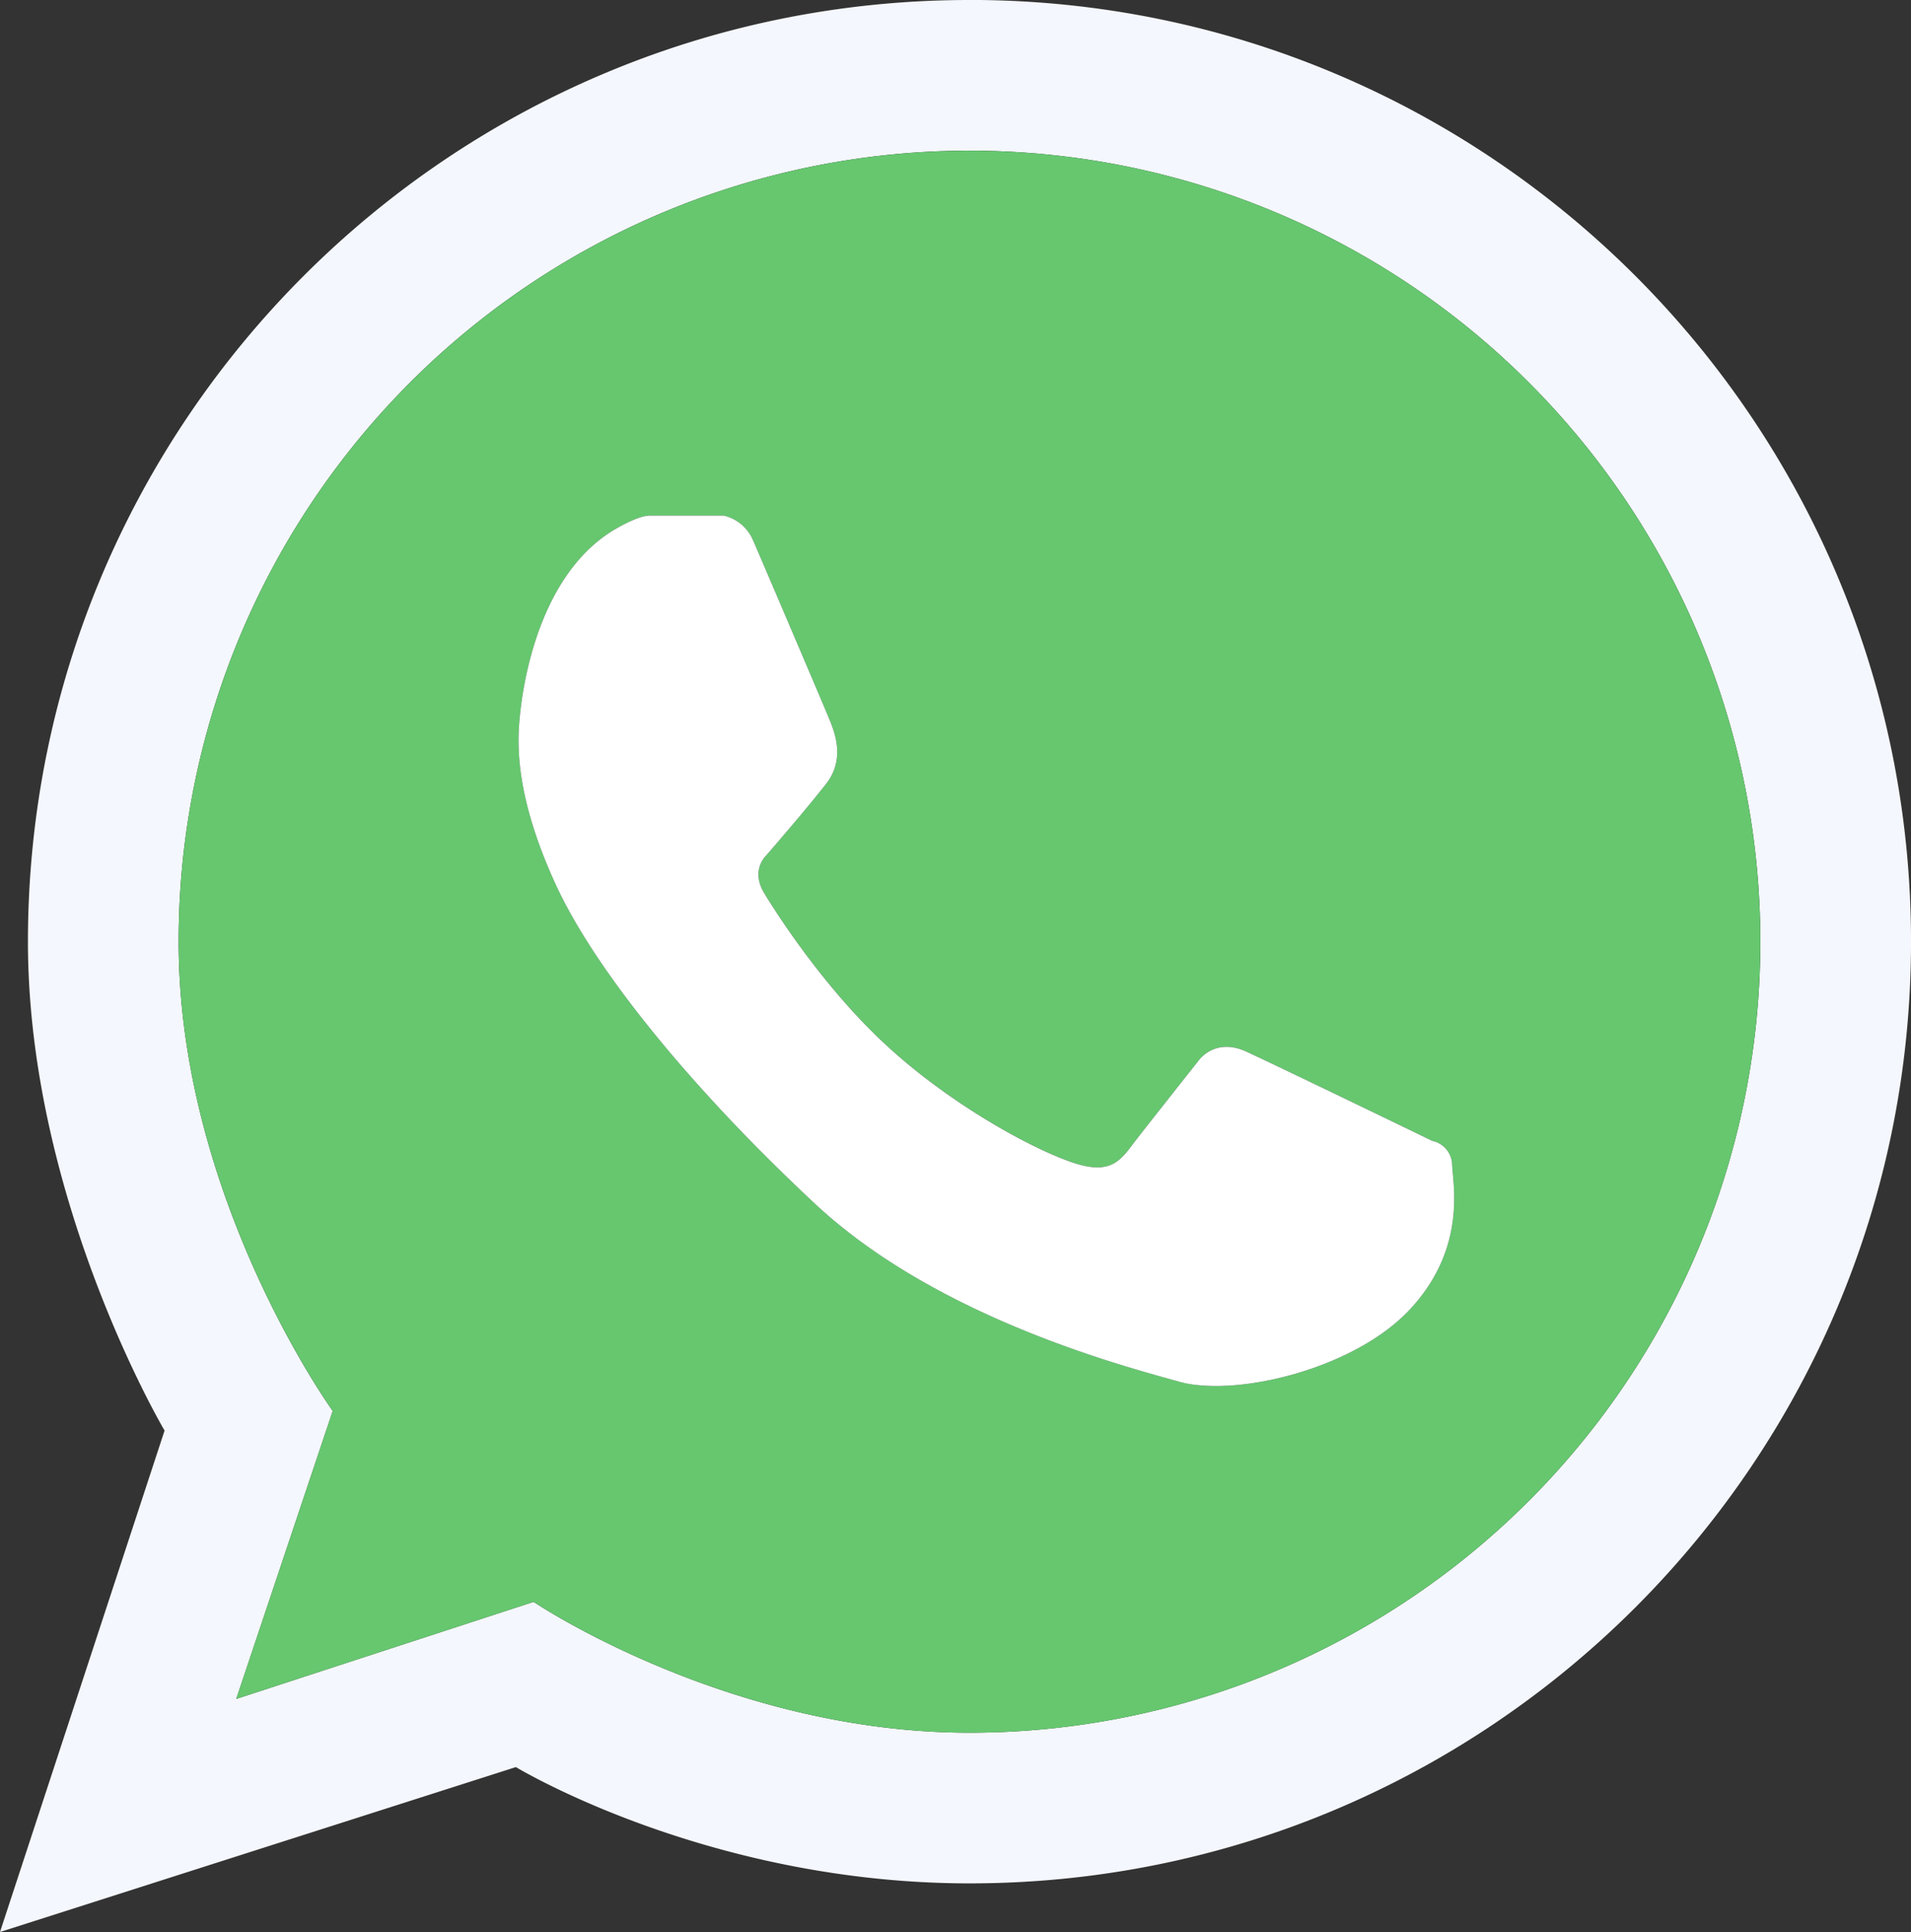 <svg xmlns="http://www.w3.org/2000/svg" xmlns:xlink="http://www.w3.org/1999/xlink" width="427.648" height="432.266" viewBox="0 0 427.648 432.266"><rect x="0" y="0" width="427.648" height="432.266" fill="#333333" stroke="none"/><defs><clipPath id="a"><path d="M109,101H464V456H109Zm0,0"/></clipPath><clipPath id="b"><path d="M109.605,278.023c0,57.25,34.5,104.993,34.5,104.993l-21.6,64.429,66.551-21.711s43.359,29.282,97.539,29.282A176.986,176.986,0,1,0,109.605,278.023m223.9,98.442c-12.6-3.52-54.262-14.418-81.418-39.75-27.172-25.34-49.172-52.012-58.172-71.668-9-19.672-8.5-31.344-8-36.844s3.391-30.98,20.449-41.9c0,0,5.692-3.61,8.66-3.61h16.6a9.4,9.4,0,0,1,6.488,5.41c2.039,4.637,16.043,37.52,17.082,40.051s3.758,8.817-.6,14.438-13.469,16.121-13.469,16.121-3.609,3.238-.48,8.422c3.121,5.168,14.121,22.226,28.5,35.117s32,22.371,40.781,25.262,10.711-.961,14.07-5.293,13.84-17.559,13.84-17.559,3.609-5.3,10.7-2.051,41.621,19.973,41.621,19.973a5.6,5.6,0,0,1,4.449,5.41c.239,4.688,3.129,18.727-9.382,32.227-10.2,11.019-29.778,17.211-43.489,17.207a31.194,31.194,0,0,1-8.23-.965"/></clipPath><linearGradient id="c" x1="-0.04" y1="-0.024" x2="-0.038" y2="-0.024" gradientUnits="objectBoundingBox"><stop offset="0" stop-color="#40ba57"/><stop offset="0.25" stop-color="#40ba57"/><stop offset="0.375" stop-color="#40ba58"/><stop offset="0.438" stop-color="#40bb58"/><stop offset="0.5" stop-color="#41bb58"/><stop offset="0.531" stop-color="#42bb59"/><stop offset="0.563" stop-color="#42bb59"/><stop offset="0.594" stop-color="#43bb59"/><stop offset="0.609" stop-color="#44bc5a"/><stop offset="0.625" stop-color="#44bc5a"/><stop offset="0.641" stop-color="#45bc5a"/><stop offset="0.656" stop-color="#46bc5b"/><stop offset="0.672" stop-color="#46bd5b"/><stop offset="0.688" stop-color="#47bd5c"/><stop offset="0.703" stop-color="#48bd5c"/><stop offset="0.711" stop-color="#49bd5d"/><stop offset="0.719" stop-color="#49bd5d"/><stop offset="0.727" stop-color="#4abe5d"/><stop offset="0.734" stop-color="#4abe5d"/><stop offset="0.742" stop-color="#4bbe5e"/><stop offset="0.75" stop-color="#4bbe5e"/><stop offset="0.758" stop-color="#4cbe5e"/><stop offset="0.766" stop-color="#4cbf5f"/><stop offset="0.773" stop-color="#4dbf5f"/><stop offset="0.781" stop-color="#4ebf5f"/><stop offset="0.789" stop-color="#4ebf60"/><stop offset="0.797" stop-color="#4fbf60"/><stop offset="0.805" stop-color="#50c061"/><stop offset="0.813" stop-color="#51c061"/><stop offset="0.82" stop-color="#51c062"/><stop offset="0.828" stop-color="#52c162"/><stop offset="0.836" stop-color="#53c163"/><stop offset="0.84" stop-color="#54c163"/><stop offset="0.844" stop-color="#54c164"/><stop offset="0.848" stop-color="#55c164"/><stop offset="0.852" stop-color="#55c264"/><stop offset="0.855" stop-color="#56c264"/><stop offset="0.859" stop-color="#56c265"/><stop offset="0.863" stop-color="#57c265"/><stop offset="0.867" stop-color="#57c265"/><stop offset="0.871" stop-color="#58c266"/><stop offset="0.875" stop-color="#58c366"/><stop offset="0.879" stop-color="#59c366"/><stop offset="0.883" stop-color="#59c367"/><stop offset="0.887" stop-color="#5ac367"/><stop offset="0.891" stop-color="#5ac367"/><stop offset="0.895" stop-color="#5bc468"/><stop offset="0.898" stop-color="#5bc468"/><stop offset="0.902" stop-color="#5cc468"/><stop offset="0.906" stop-color="#5cc469"/><stop offset="0.91" stop-color="#5dc469"/><stop offset="0.914" stop-color="#5ec56a"/><stop offset="0.918" stop-color="#5ec56a"/><stop offset="0.922" stop-color="#5fc56a"/><stop offset="0.926" stop-color="#60c56b"/><stop offset="0.93" stop-color="#60c56b"/><stop offset="0.934" stop-color="#61c66c"/><stop offset="0.938" stop-color="#62c66c"/><stop offset="0.941" stop-color="#62c66d"/><stop offset="0.945" stop-color="#63c66d"/><stop offset="0.949" stop-color="#64c76e"/><stop offset="0.953" stop-color="#64c76e"/><stop offset="0.957" stop-color="#65c76e"/><stop offset="0.961" stop-color="#66c76f"/><stop offset="0.969" stop-color="#66c76f"/><stop offset="1" stop-color="#66c76f"/></linearGradient></defs><g transform="translate(-756.641 -5055.332)"><path d="M286.594,455.012c-54.176,0-97.539-29.278-97.539-29.278l-66.547,21.715L144.1,383.02s-34.493-47.75-34.493-104.993A176.985,176.985,0,1,1,286.594,455.012m0-387.68c-116.364,0-210.7,94.332-210.7,210.7,0,57.754,30.575,109.375,30.575,109.375L69.641,499.6,185.086,462.7s42.859,26.02,101.508,26.02c116.363,0,210.7-94.332,210.7-210.7s-94.332-210.7-210.7-210.7" transform="translate(687 4988)" fill="#f4f7fd"/><g transform="translate(687 4988)" clip-path="url(#a)"><g clip-path="url(#b)"><path d="M439.863,543.508,21.113,431.3l112.2-418.754,418.754,112.2Zm0,0" fill="url(#c)"/></g></g><path d="M394.605,328c.239,4.688,3.129,18.727-9.382,32.227s-39.118,19.761-51.719,16.242-54.258-14.418-81.418-39.75-49.172-52.012-58.172-71.672-8.5-31.34-8-36.84,3.391-30.98,20.449-41.9c0,0,5.692-3.61,8.66-3.61h16.6a9.4,9.4,0,0,1,6.488,5.41c2.043,4.637,16.043,37.52,17.082,40.047,1.039,2.543,3.758,8.821-.6,14.442s-13.469,16.121-13.469,16.121-3.609,3.238-.48,8.418,14.121,22.23,28.5,35.121,32,22.371,40.781,25.262,10.707-.961,14.07-5.293,13.84-17.559,13.84-17.559,3.609-5.3,10.7-2.051,41.621,19.973,41.621,19.973a5.6,5.6,0,0,1,4.449,5.41" transform="translate(687 4988)" fill="#fff"/></g></svg>